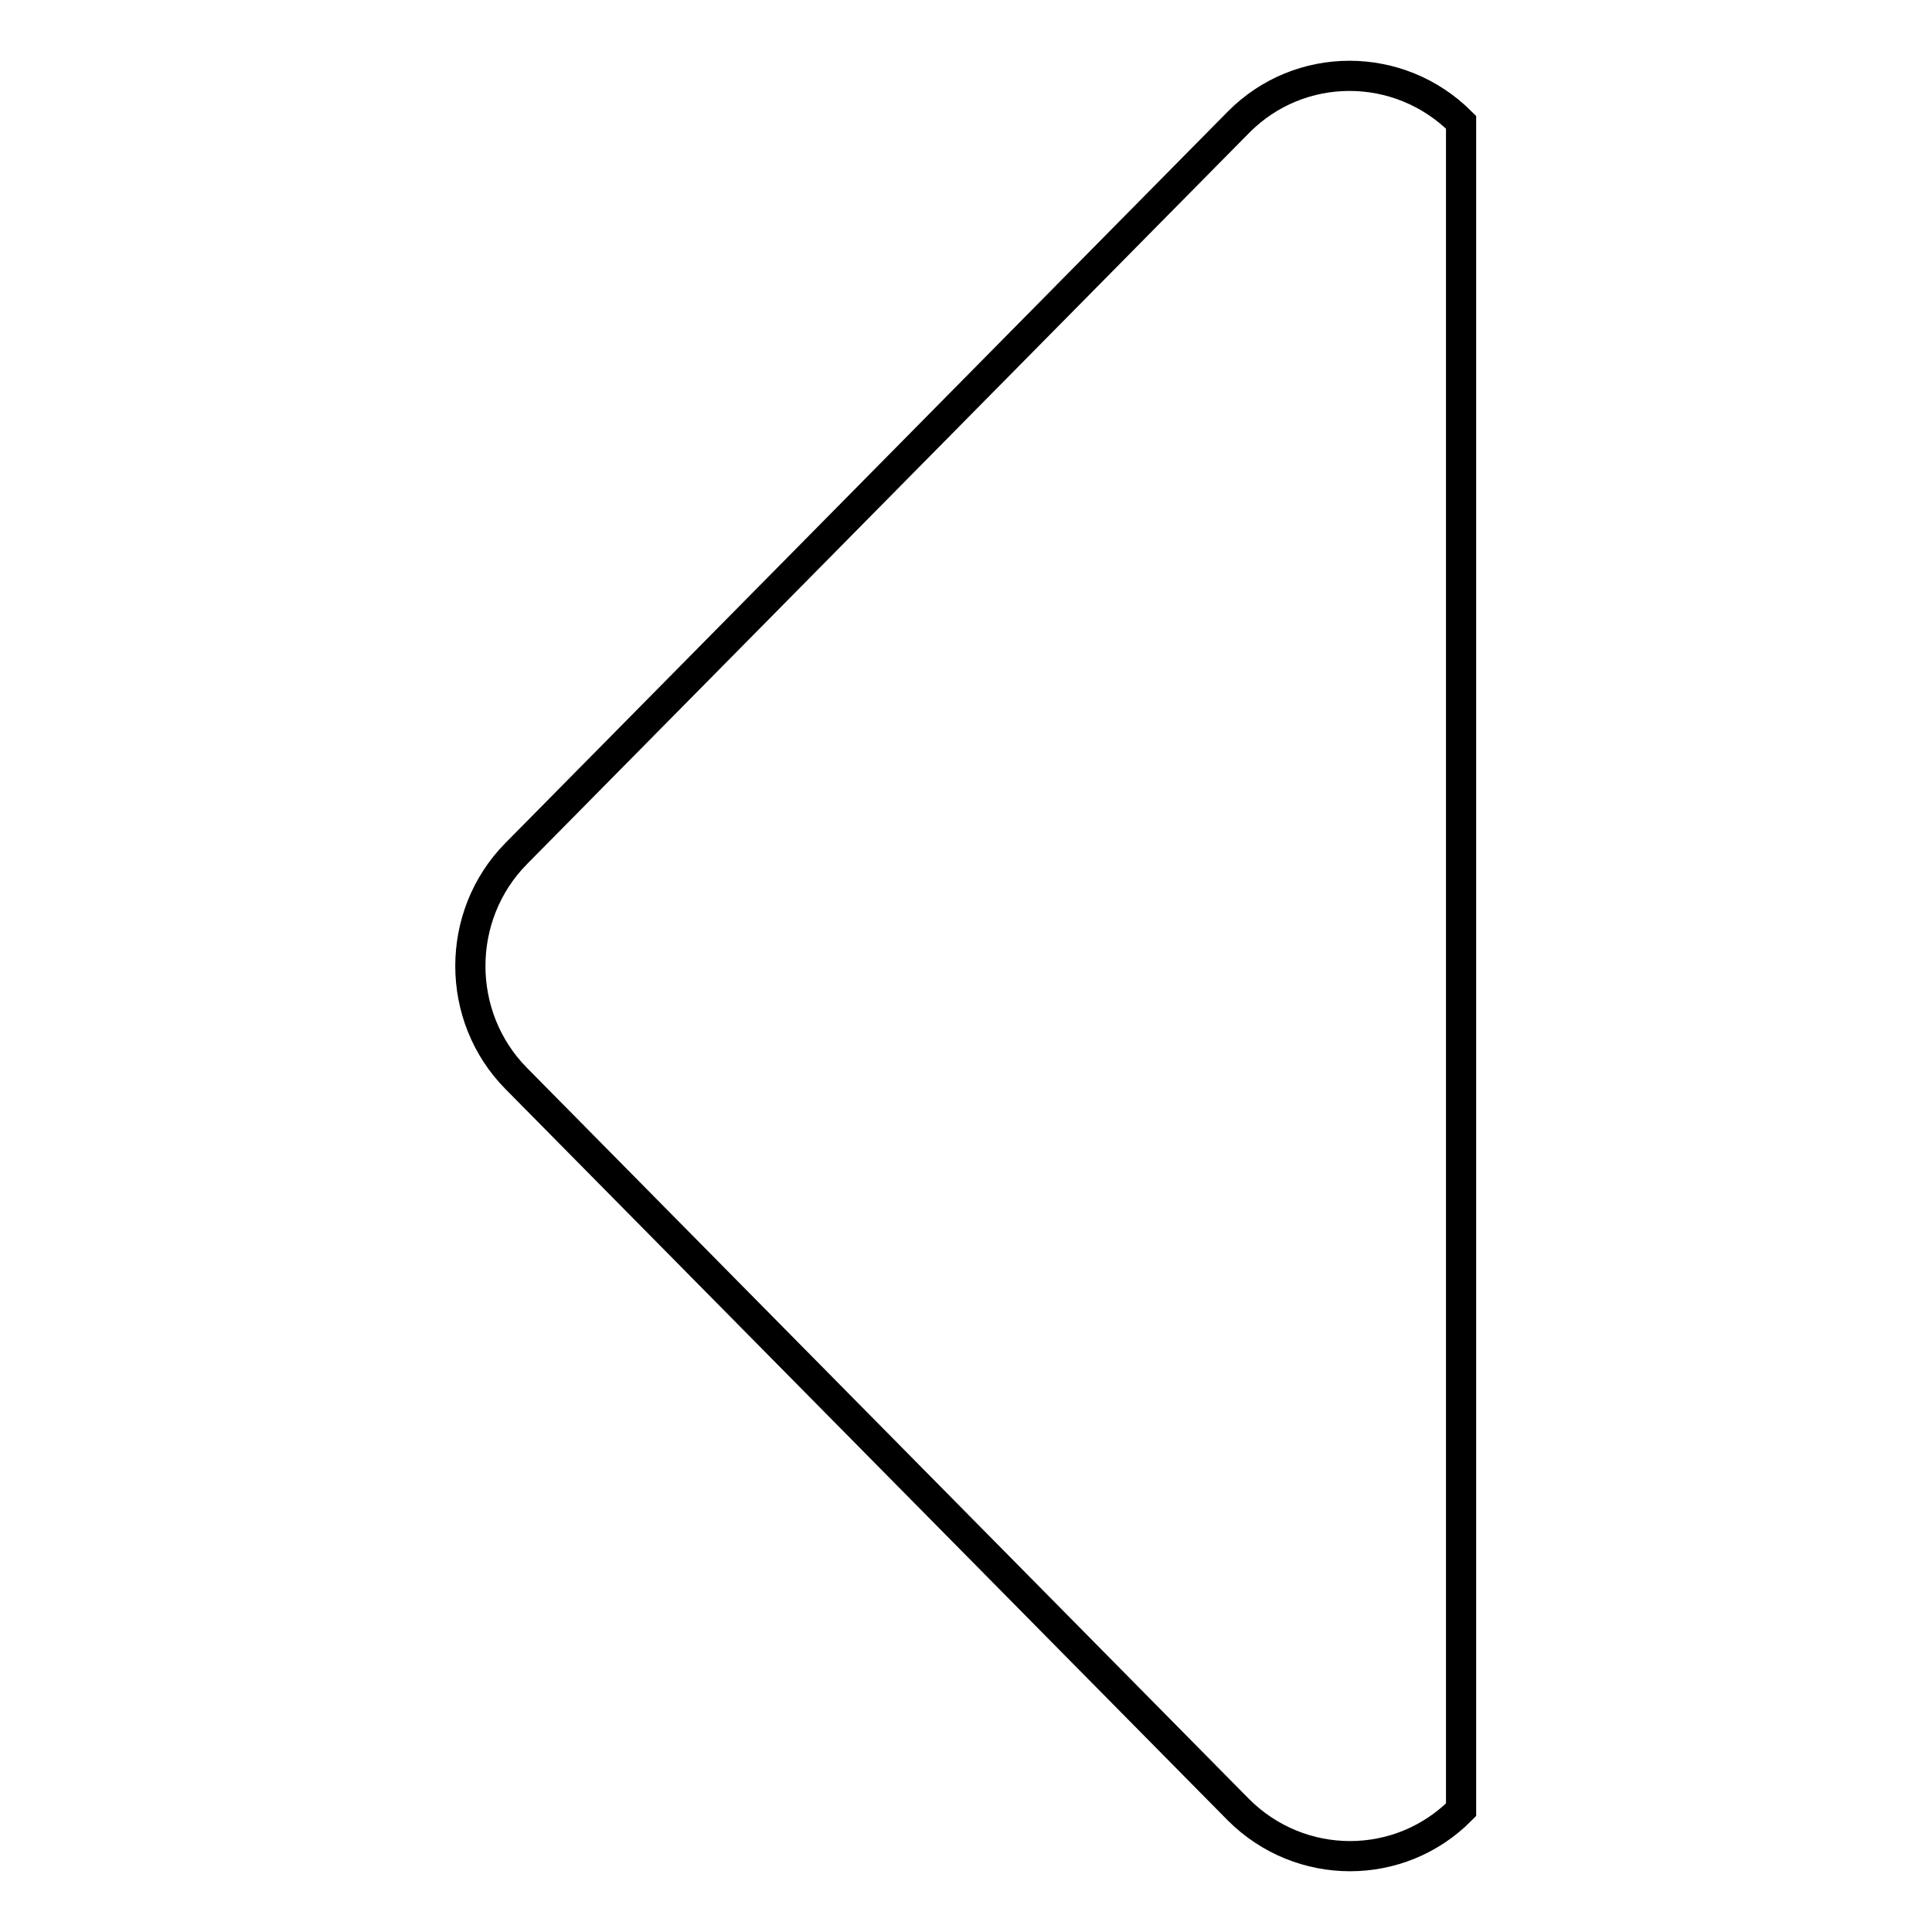 <?xml version="1.0" encoding="utf-8"?>
<!-- Svg Vector Icons : http://www.onlinewebfonts.com/icon -->
<!DOCTYPE svg PUBLIC "-//W3C//DTD SVG 1.1//EN" "http://www.w3.org/Graphics/SVG/1.1/DTD/svg11.dtd">
<svg version="1.1" xmlns="http://www.w3.org/2000/svg" xmlns:xlink="http://www.w3.org/1999/xlink" x="0px" y="0px" viewBox="0 0 256 256" enable-background="new 0 0 256 256" xml:space="preserve">
<g><g><path stroke-width="4" fill-opacity="0" stroke="#000000"  d="M68.4,113.1l95.7-96.9c8.1-8.2,21.3-8.2,29.5,0v223.6c-8.1,8.2-21.3,8.2-29.5,0l-95.7-96.9C60.3,134.7,60.3,121.3,68.4,113.1z"/></g></g>
</svg>